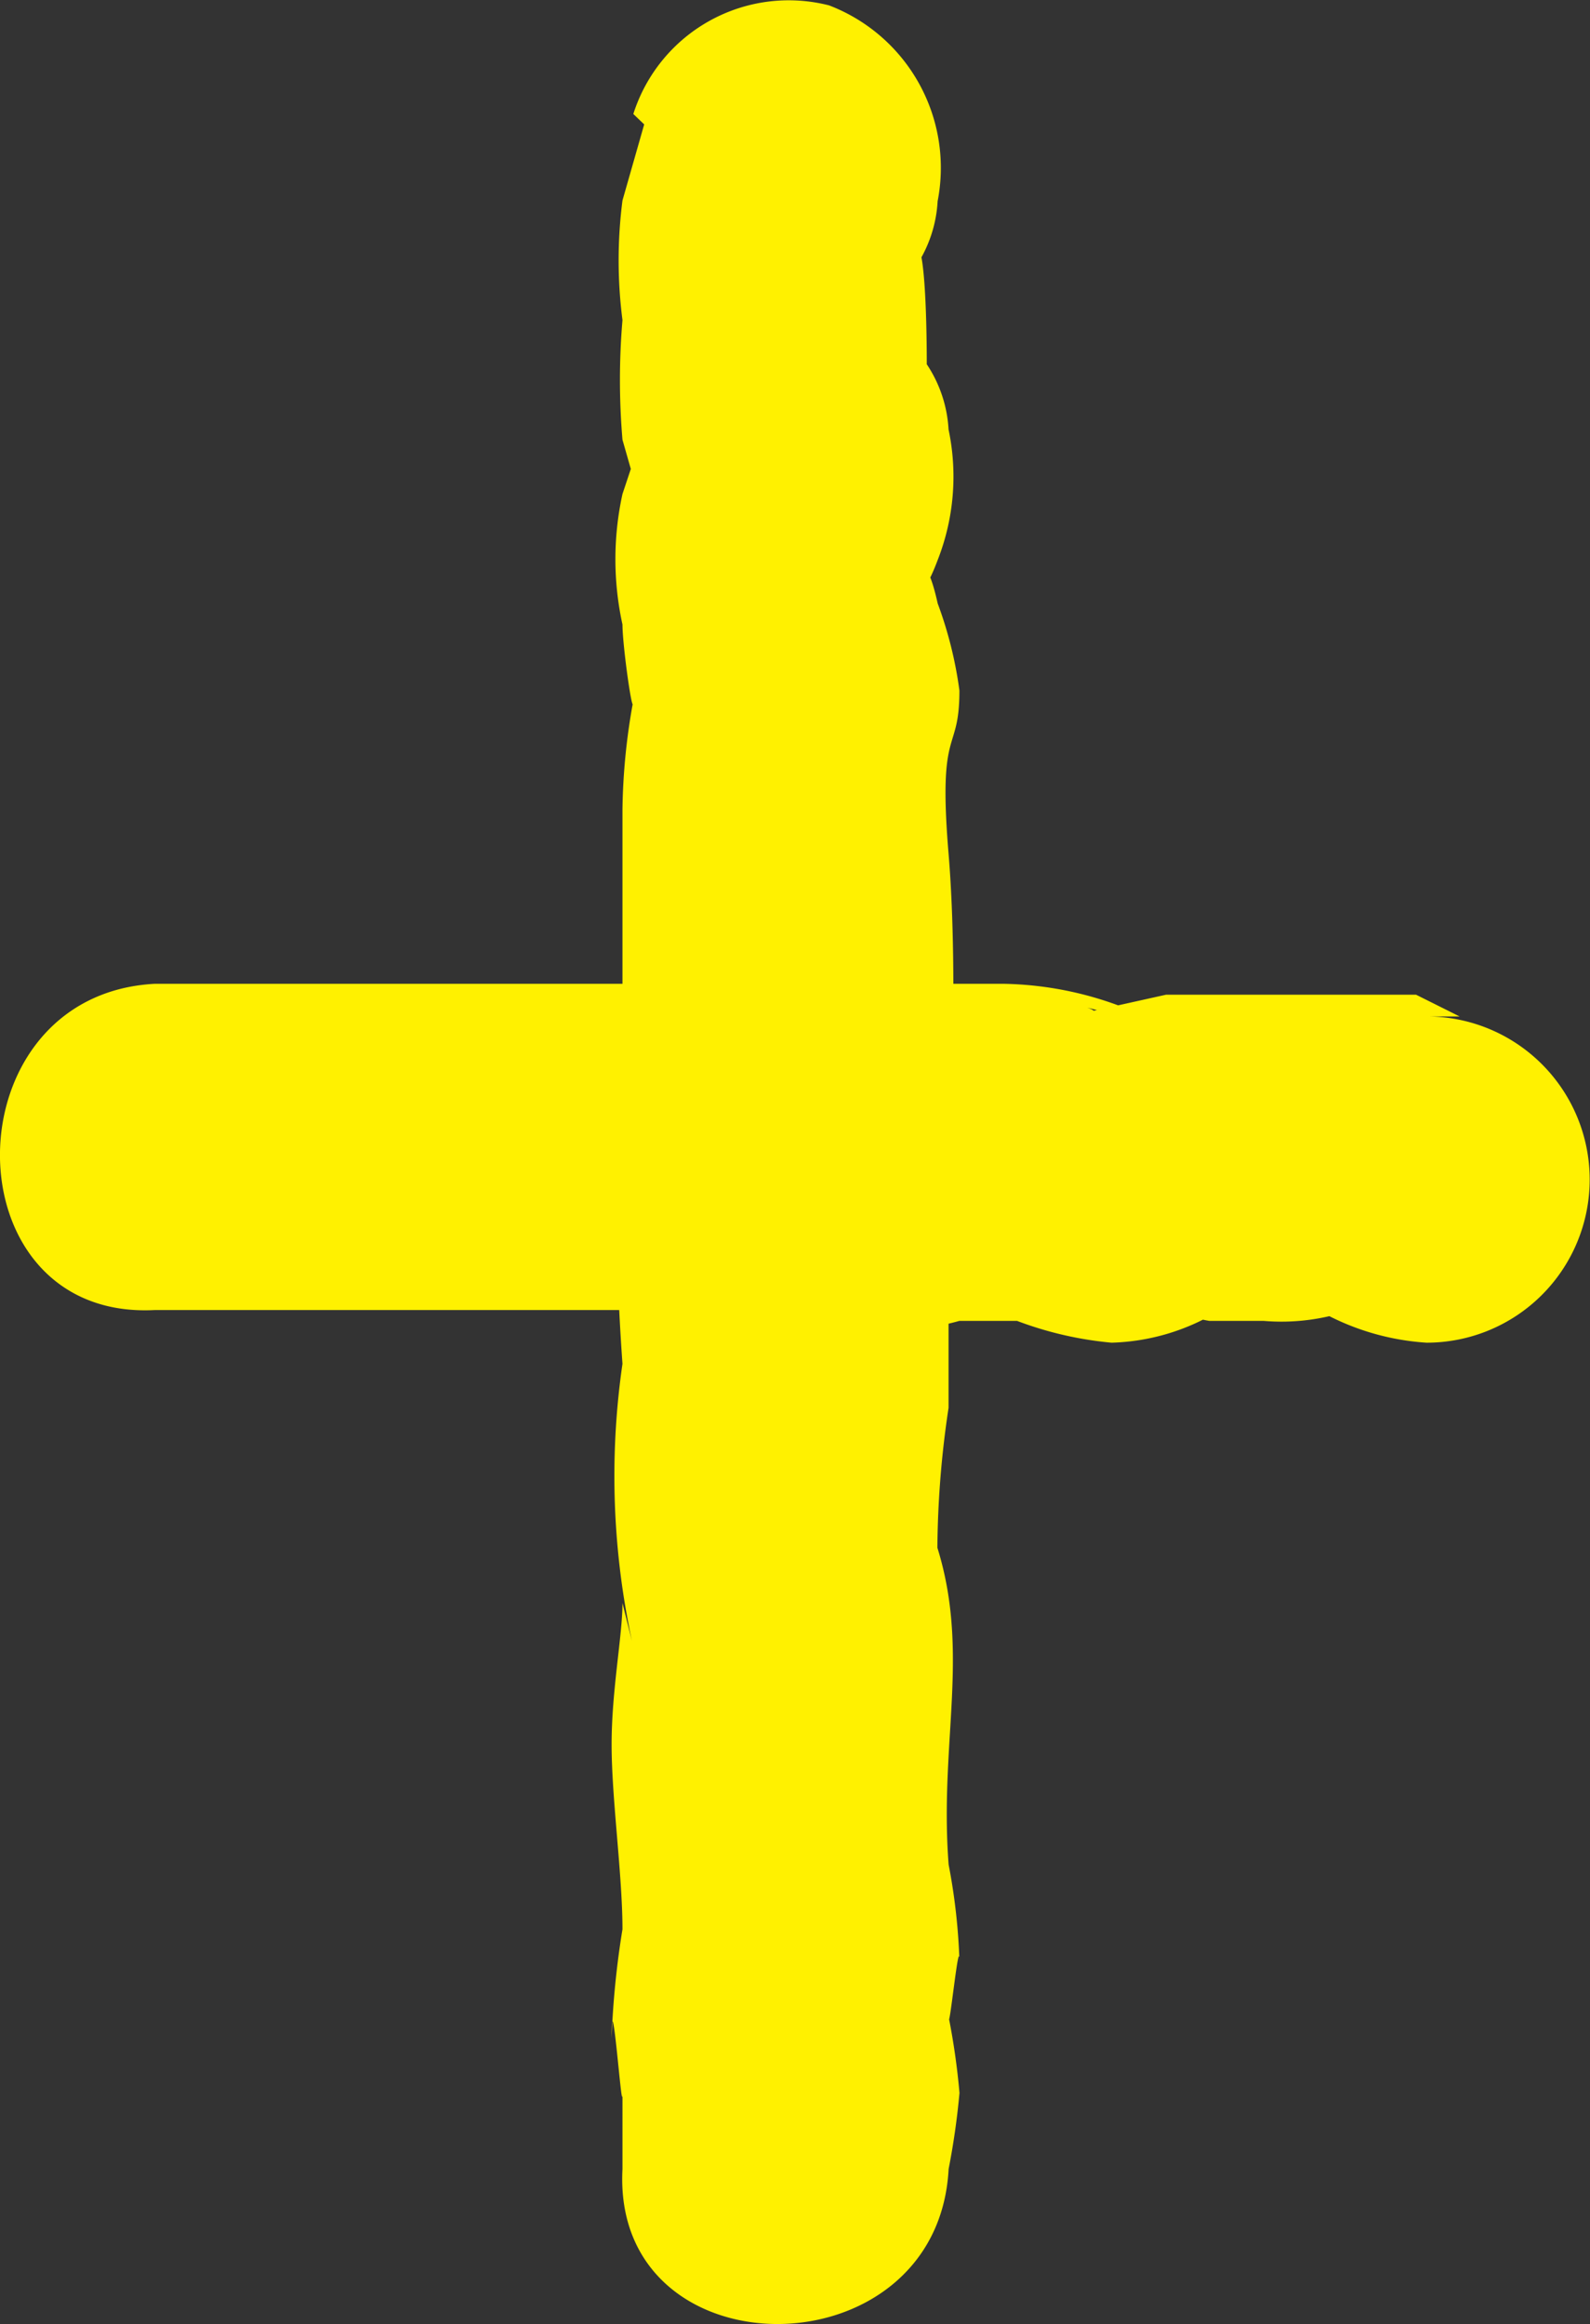 <svg id="グループ_11656" data-name="グループ 11656" xmlns="http://www.w3.org/2000/svg" width="24.892" height="36.375" viewBox="0 0 24.892 36.375">
  <rect x="0" y="0" width="24.892" height="36.375" fill="#333333" stroke="none"/>
  <path id="パス_93792" data-name="パス 93792" d="M343.611,273.3l-.34,1.191a7.32,7.32,0,0,0,0,1.872,11.066,11.066,0,0,0,0,1.872l.34,1.191v-1.362l-.34,1.021a4.766,4.766,0,0,0,0,2.042c0,.34.17,1.532.17,1.191a9.95,9.95,0,0,0-.17,1.7v3.234a38.139,38.139,0,0,0,0,5.446,12.254,12.254,0,0,0,.34,5.106l-.34-1.362c0,.511-.17,1.362-.17,2.213s.17,2.042.17,2.893a13.6,13.6,0,0,0-.17,1.7c0-1.021.17,1.362.17.851V305.3c-.17,3.234,4.936,3.234,5.106,0a11.73,11.73,0,0,0,.17-1.191,11.069,11.069,0,0,0-.17-1.191c0,.34.17-1.362.17-.851a9.53,9.53,0,0,0-.17-1.532c-.17-2.213.511-3.744-.511-5.787l.34,1.362a15.321,15.321,0,0,1,.17-2.723V290.5c0-1.021.17-3.744,0-5.787s.17-1.532.17-2.553a6.3,6.3,0,0,0-.34-1.362c-.34-1.532-.511.681,0-.681a3.575,3.575,0,0,0,.17-2.042,2.042,2.042,0,0,0-.341-1.021q-.34-.511,0,0c0-.17,0-1.872-.17-1.872s-.34.851,0,.34a2.042,2.042,0,0,0,.34-1.021,2.723,2.723,0,0,0-1.7-3.064,2.553,2.553,0,0,0-3.064,1.7Z" transform="translate(-333.526 -271.353)" fill="#fff100"/>
  <path id="パス_93793" data-name="パス 93793" d="M359.814,280.912h.511l-.681-.34h-3.915l-1.532.34c-.511.34,1.021,0,.17-.17l1.362.34a5.447,5.447,0,0,0-2.553-.681h-.851a3.747,3.747,0,0,0-1.362.17c-.34.17-.17,0,0,0s1.021.34.511.17a3.575,3.575,0,0,0-1.7-.34H346.2c-.34.17.17,0,0,0h-6.3c-3.234.17-3.234,5.276,0,5.106h9.7q.851,0-.34-.17l.851.34a4.426,4.426,0,0,0,2.383,0q.34-.17,0,0h1.532l-1.362-.34a5.617,5.617,0,0,0,2.213.681,3.4,3.4,0,0,0,1.7-.511c.511-.34-1.191,0-.17.17h.851a3.318,3.318,0,0,0,1.362-.17h-.511a3.915,3.915,0,0,0,1.7.511,2.553,2.553,0,1,0,0-5.106Z" transform="translate(-337.475 -265.004)" fill="#fff100"/>
</svg>
